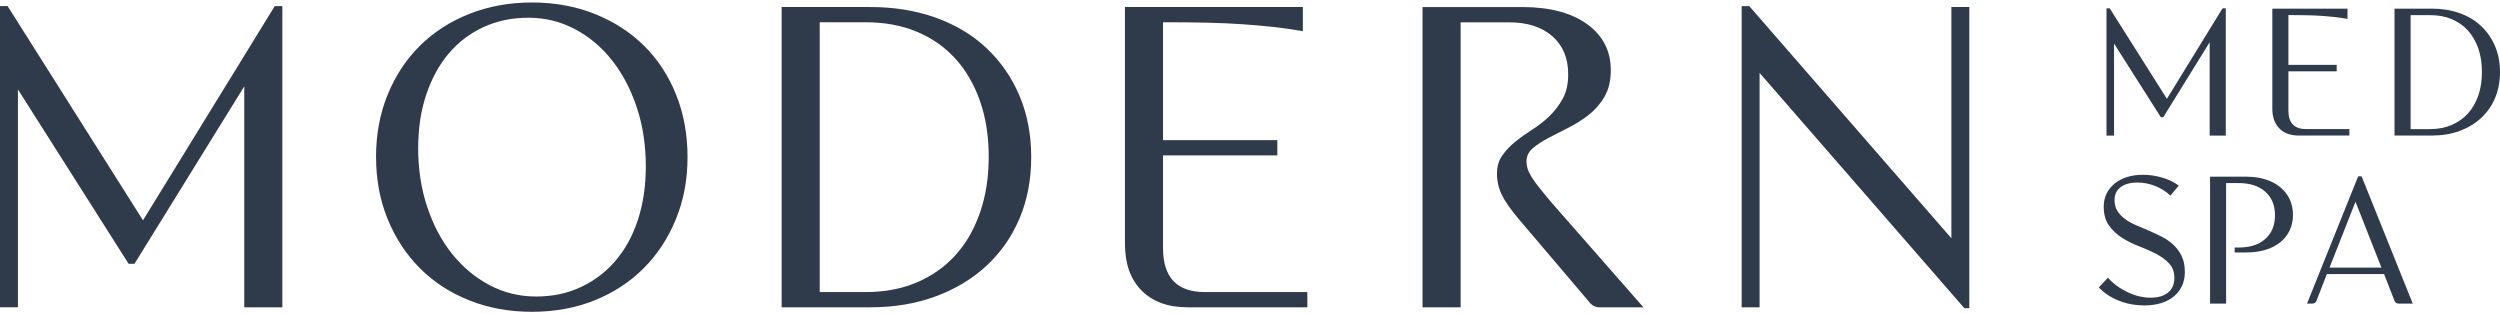 <svg width="175" height="22" viewBox="0 0 175 22" fill="none" xmlns="http://www.w3.org/2000/svg">
<g id="Group 1">
<g id="Group">
<path id="Vector" d="M10.008 15.424L19.232 0.428H19.764V21.511H17.098V6.044L9.412 18.466H9.004L1.255 6.261V21.508H0V0.426H0.532L10.008 15.421V15.424Z" fill="#2F3A4B"/>
<path id="Vector_2" d="M26.322 11C26.322 9.41 26.594 7.952 27.137 6.622C27.681 5.295 28.433 4.156 29.395 3.201C30.358 2.25 31.506 1.507 32.845 0.975C34.184 0.443 35.647 0.174 37.237 0.174C38.828 0.174 40.291 0.44 41.63 0.975C42.969 1.507 44.12 2.25 45.082 3.201C46.045 4.153 46.791 5.292 47.326 6.622C47.858 7.949 48.127 9.41 48.127 11C48.127 12.59 47.855 14.016 47.312 15.346C46.768 16.673 46.014 17.818 45.053 18.781C44.091 19.744 42.946 20.49 41.618 21.025C40.291 21.557 38.831 21.826 37.24 21.826C35.65 21.826 34.187 21.56 32.848 21.025C31.509 20.493 30.358 19.744 29.398 18.781C28.436 17.818 27.684 16.673 27.14 15.346C26.596 14.019 26.325 12.57 26.325 11H26.322ZM29.271 10.341C29.271 11.827 29.479 13.2 29.899 14.467C30.318 15.733 30.896 16.829 31.639 17.761C32.383 18.692 33.256 19.423 34.259 19.955C35.263 20.487 36.35 20.756 37.521 20.756C38.692 20.756 39.716 20.536 40.658 20.097C41.598 19.657 42.411 19.041 43.09 18.246C43.77 17.451 44.293 16.494 44.657 15.375C45.022 14.256 45.207 13.018 45.207 11.656C45.207 10.173 44.999 8.797 44.579 7.53C44.16 6.264 43.585 5.168 42.853 4.237C42.121 3.305 41.254 2.574 40.251 2.042C39.247 1.51 38.16 1.241 36.989 1.241C35.818 1.241 34.788 1.461 33.837 1.9C32.886 2.34 32.076 2.956 31.405 3.751C30.734 4.546 30.214 5.503 29.838 6.622C29.462 7.741 29.274 8.982 29.274 10.341H29.271Z" fill="#2F3A4B"/>
<path id="Vector_3" d="M60.925 21.511H54.714V0.492H60.925C62.6 0.492 64.129 0.744 65.52 1.244C66.911 1.747 68.097 2.461 69.08 3.392C70.063 4.323 70.826 5.431 71.37 6.718C71.913 8.004 72.185 9.43 72.185 11C72.185 12.57 71.913 13.996 71.37 15.282C70.826 16.569 70.057 17.671 69.065 18.593C68.071 19.513 66.885 20.23 65.506 20.742C64.126 21.254 62.6 21.511 60.925 21.511ZM57.38 20.444H60.613C61.932 20.444 63.117 20.218 64.173 19.77C65.228 19.322 66.127 18.689 66.871 17.873C67.614 17.058 68.189 16.063 68.597 14.892C69.005 13.721 69.21 12.414 69.21 10.971C69.21 9.528 69.005 8.227 68.597 7.065C68.189 5.905 67.614 4.916 66.871 4.101C66.127 3.285 65.228 2.658 64.173 2.218C63.117 1.779 61.929 1.559 60.613 1.559H57.38V20.447V20.444Z" fill="#2F3A4B"/>
<path id="Vector_4" d="M91.515 21.511H83.138C81.759 21.511 80.681 21.118 79.906 20.334C79.131 19.55 78.746 18.457 78.746 17.055V0.489H91.2V2.183C90.489 2.059 89.798 1.958 89.13 1.886C88.459 1.813 87.751 1.75 86.996 1.698C86.244 1.646 85.417 1.608 84.518 1.588C83.618 1.568 82.583 1.556 81.412 1.556V9.809H89.413V10.876H81.412V17.37C81.412 19.42 82.384 20.444 84.33 20.444H91.515V21.511Z" fill="#2F3A4B"/>
<path id="Vector_5" d="M115.045 21.511H111.971C111.659 21.511 111.396 21.366 111.188 21.071L106.388 15.424C105.781 14.713 105.364 14.123 105.133 13.652C104.902 13.18 104.789 12.686 104.789 12.162C104.789 11.639 104.913 11.231 105.165 10.876C105.416 10.52 105.723 10.196 106.09 9.904C106.454 9.612 106.853 9.329 107.281 9.057C107.709 8.785 108.108 8.473 108.473 8.117C108.837 7.761 109.146 7.354 109.398 6.894C109.65 6.434 109.774 5.87 109.774 5.199C109.774 4.069 109.404 3.181 108.661 2.533C107.917 1.886 106.908 1.562 105.633 1.562H102.244V21.514H99.578V0.495H106.576C108.478 0.495 109.985 0.894 111.092 1.686C112.2 2.481 112.755 3.557 112.755 4.916C112.755 5.648 112.608 6.266 112.316 6.767C112.024 7.27 111.656 7.692 111.217 8.036C110.777 8.38 110.306 8.678 109.806 8.93C109.303 9.181 108.834 9.421 108.395 9.653C107.955 9.884 107.588 10.124 107.296 10.375C107.004 10.627 106.856 10.931 106.856 11.286C106.856 11.474 106.882 11.653 106.934 11.818C106.986 11.986 107.079 12.18 107.218 12.4C107.354 12.619 107.547 12.885 107.799 13.2C108.05 13.516 108.363 13.892 108.739 14.331L115.045 21.517V21.511Z" fill="#2F3A4B"/>
<path id="Vector_6" d="M123.171 21.511H121.916V0.428H122.448L136.597 16.679V0.492H137.852V21.575H137.507L123.171 5.104V21.511Z" fill="#2F3A4B"/>
</g>
<g id="Group_2">
<path id="Vector_7" d="M151.682 6.917L155.579 0.582H155.805V9.491H154.677V2.956L151.43 8.204H151.257L147.983 3.048V9.491H147.454V0.582H147.68L151.682 6.917Z" fill="#2F3A4B"/>
<path id="Vector_8" d="M164.459 9.488H160.919C160.335 9.488 159.881 9.323 159.555 8.99C159.228 8.658 159.063 8.198 159.063 7.605V0.605H164.326V1.322C164.025 1.27 163.733 1.226 163.45 1.195C163.166 1.163 162.865 1.137 162.547 1.114C162.229 1.091 161.879 1.076 161.501 1.067C161.122 1.059 160.682 1.053 160.188 1.053V4.54H163.568V4.991H160.188V7.735C160.188 8.603 160.598 9.034 161.42 9.034H164.456V9.485L164.459 9.488Z" fill="#2F3A4B"/>
<path id="Vector_9" d="M170.24 9.488H167.615V0.605H170.24C170.946 0.605 171.594 0.712 172.183 0.923C172.77 1.134 173.274 1.438 173.687 1.831C174.103 2.224 174.424 2.692 174.656 3.236C174.884 3.78 175 4.384 175 5.046C175 5.708 174.884 6.313 174.656 6.856C174.427 7.4 174.101 7.866 173.681 8.256C173.262 8.646 172.759 8.947 172.178 9.164C171.594 9.381 170.949 9.488 170.243 9.488H170.24ZM168.742 9.037H170.107C170.665 9.037 171.166 8.941 171.611 8.75C172.056 8.559 172.438 8.293 172.75 7.949C173.063 7.605 173.305 7.186 173.479 6.692C173.652 6.197 173.736 5.645 173.736 5.035C173.736 4.425 173.649 3.875 173.479 3.384C173.305 2.892 173.063 2.476 172.75 2.131C172.435 1.787 172.056 1.521 171.611 1.336C171.166 1.151 170.662 1.059 170.107 1.059H168.742V9.04V9.037Z" fill="#2F3A4B"/>
<path id="Vector_10" d="M152.514 12.992L151.93 13.695C151.621 13.403 151.265 13.178 150.863 13.018C150.461 12.859 150.048 12.778 149.623 12.778C149.119 12.778 148.726 12.888 148.443 13.102C148.159 13.319 148.018 13.617 148.018 13.996C148.018 14.305 148.087 14.568 148.229 14.785C148.37 15.002 148.556 15.193 148.787 15.355C149.015 15.52 149.278 15.661 149.576 15.786C149.871 15.91 150.172 16.037 150.478 16.17C150.782 16.303 151.083 16.448 151.381 16.601C151.676 16.757 151.939 16.942 152.17 17.165C152.398 17.385 152.586 17.648 152.728 17.949C152.87 18.249 152.939 18.611 152.939 19.036C152.939 19.426 152.867 19.765 152.719 20.057C152.575 20.349 152.372 20.595 152.115 20.791C151.858 20.991 151.56 21.138 151.213 21.236C150.866 21.335 150.496 21.381 150.1 21.381C149.808 21.381 149.513 21.355 149.218 21.303C148.923 21.251 148.634 21.17 148.356 21.063C148.078 20.956 147.818 20.823 147.572 20.664C147.33 20.505 147.11 20.323 146.916 20.12L147.552 19.444C147.94 19.869 148.405 20.207 148.943 20.459C149.481 20.71 150.016 20.837 150.548 20.837C151.08 20.837 151.476 20.716 151.768 20.473C152.06 20.23 152.205 19.892 152.205 19.458C152.205 19.024 152.083 18.706 151.84 18.443C151.598 18.183 151.291 17.957 150.927 17.767C150.559 17.576 150.163 17.399 149.732 17.237C149.304 17.073 148.905 16.876 148.538 16.642C148.171 16.407 147.867 16.121 147.624 15.78C147.382 15.439 147.26 14.999 147.26 14.461C147.26 14.126 147.327 13.822 147.46 13.553C147.593 13.284 147.781 13.05 148.024 12.851C148.266 12.651 148.556 12.501 148.891 12.394C149.226 12.287 149.597 12.235 150.004 12.235C150.464 12.235 150.918 12.301 151.363 12.434C151.809 12.567 152.193 12.752 152.511 12.992H152.514Z" fill="#2F3A4B"/>
<path id="Vector_11" d="M155.831 21.251H154.704V12.368H157.248C157.743 12.368 158.188 12.431 158.587 12.559C158.986 12.686 159.327 12.868 159.614 13.102C159.9 13.337 160.122 13.617 160.276 13.944C160.429 14.271 160.507 14.638 160.507 15.046C160.507 15.453 160.429 15.803 160.276 16.127C160.12 16.451 159.903 16.726 159.619 16.957C159.336 17.185 158.995 17.365 158.593 17.486C158.191 17.61 157.743 17.671 157.248 17.671H156.427V17.327H156.705C157.5 17.327 158.124 17.128 158.573 16.723C159.024 16.321 159.249 15.771 159.249 15.072C159.249 14.372 159.024 13.822 158.573 13.421C158.121 13.018 157.5 12.816 156.705 12.816H155.828V21.248L155.831 21.251Z" fill="#2F3A4B"/>
<path id="Vector_12" d="M167.906 21.251C167.764 21.251 167.666 21.184 167.614 21.051L166.885 19.183H162.883L162.154 21.051C162.102 21.184 162.004 21.251 161.862 21.251H161.492L165.072 12.342H165.312L168.892 21.251H167.912H167.906ZM163.068 18.732H166.7L164.884 14.12L163.068 18.732Z" fill="#2F3A4B"/>
</g>
</g>
</svg>
